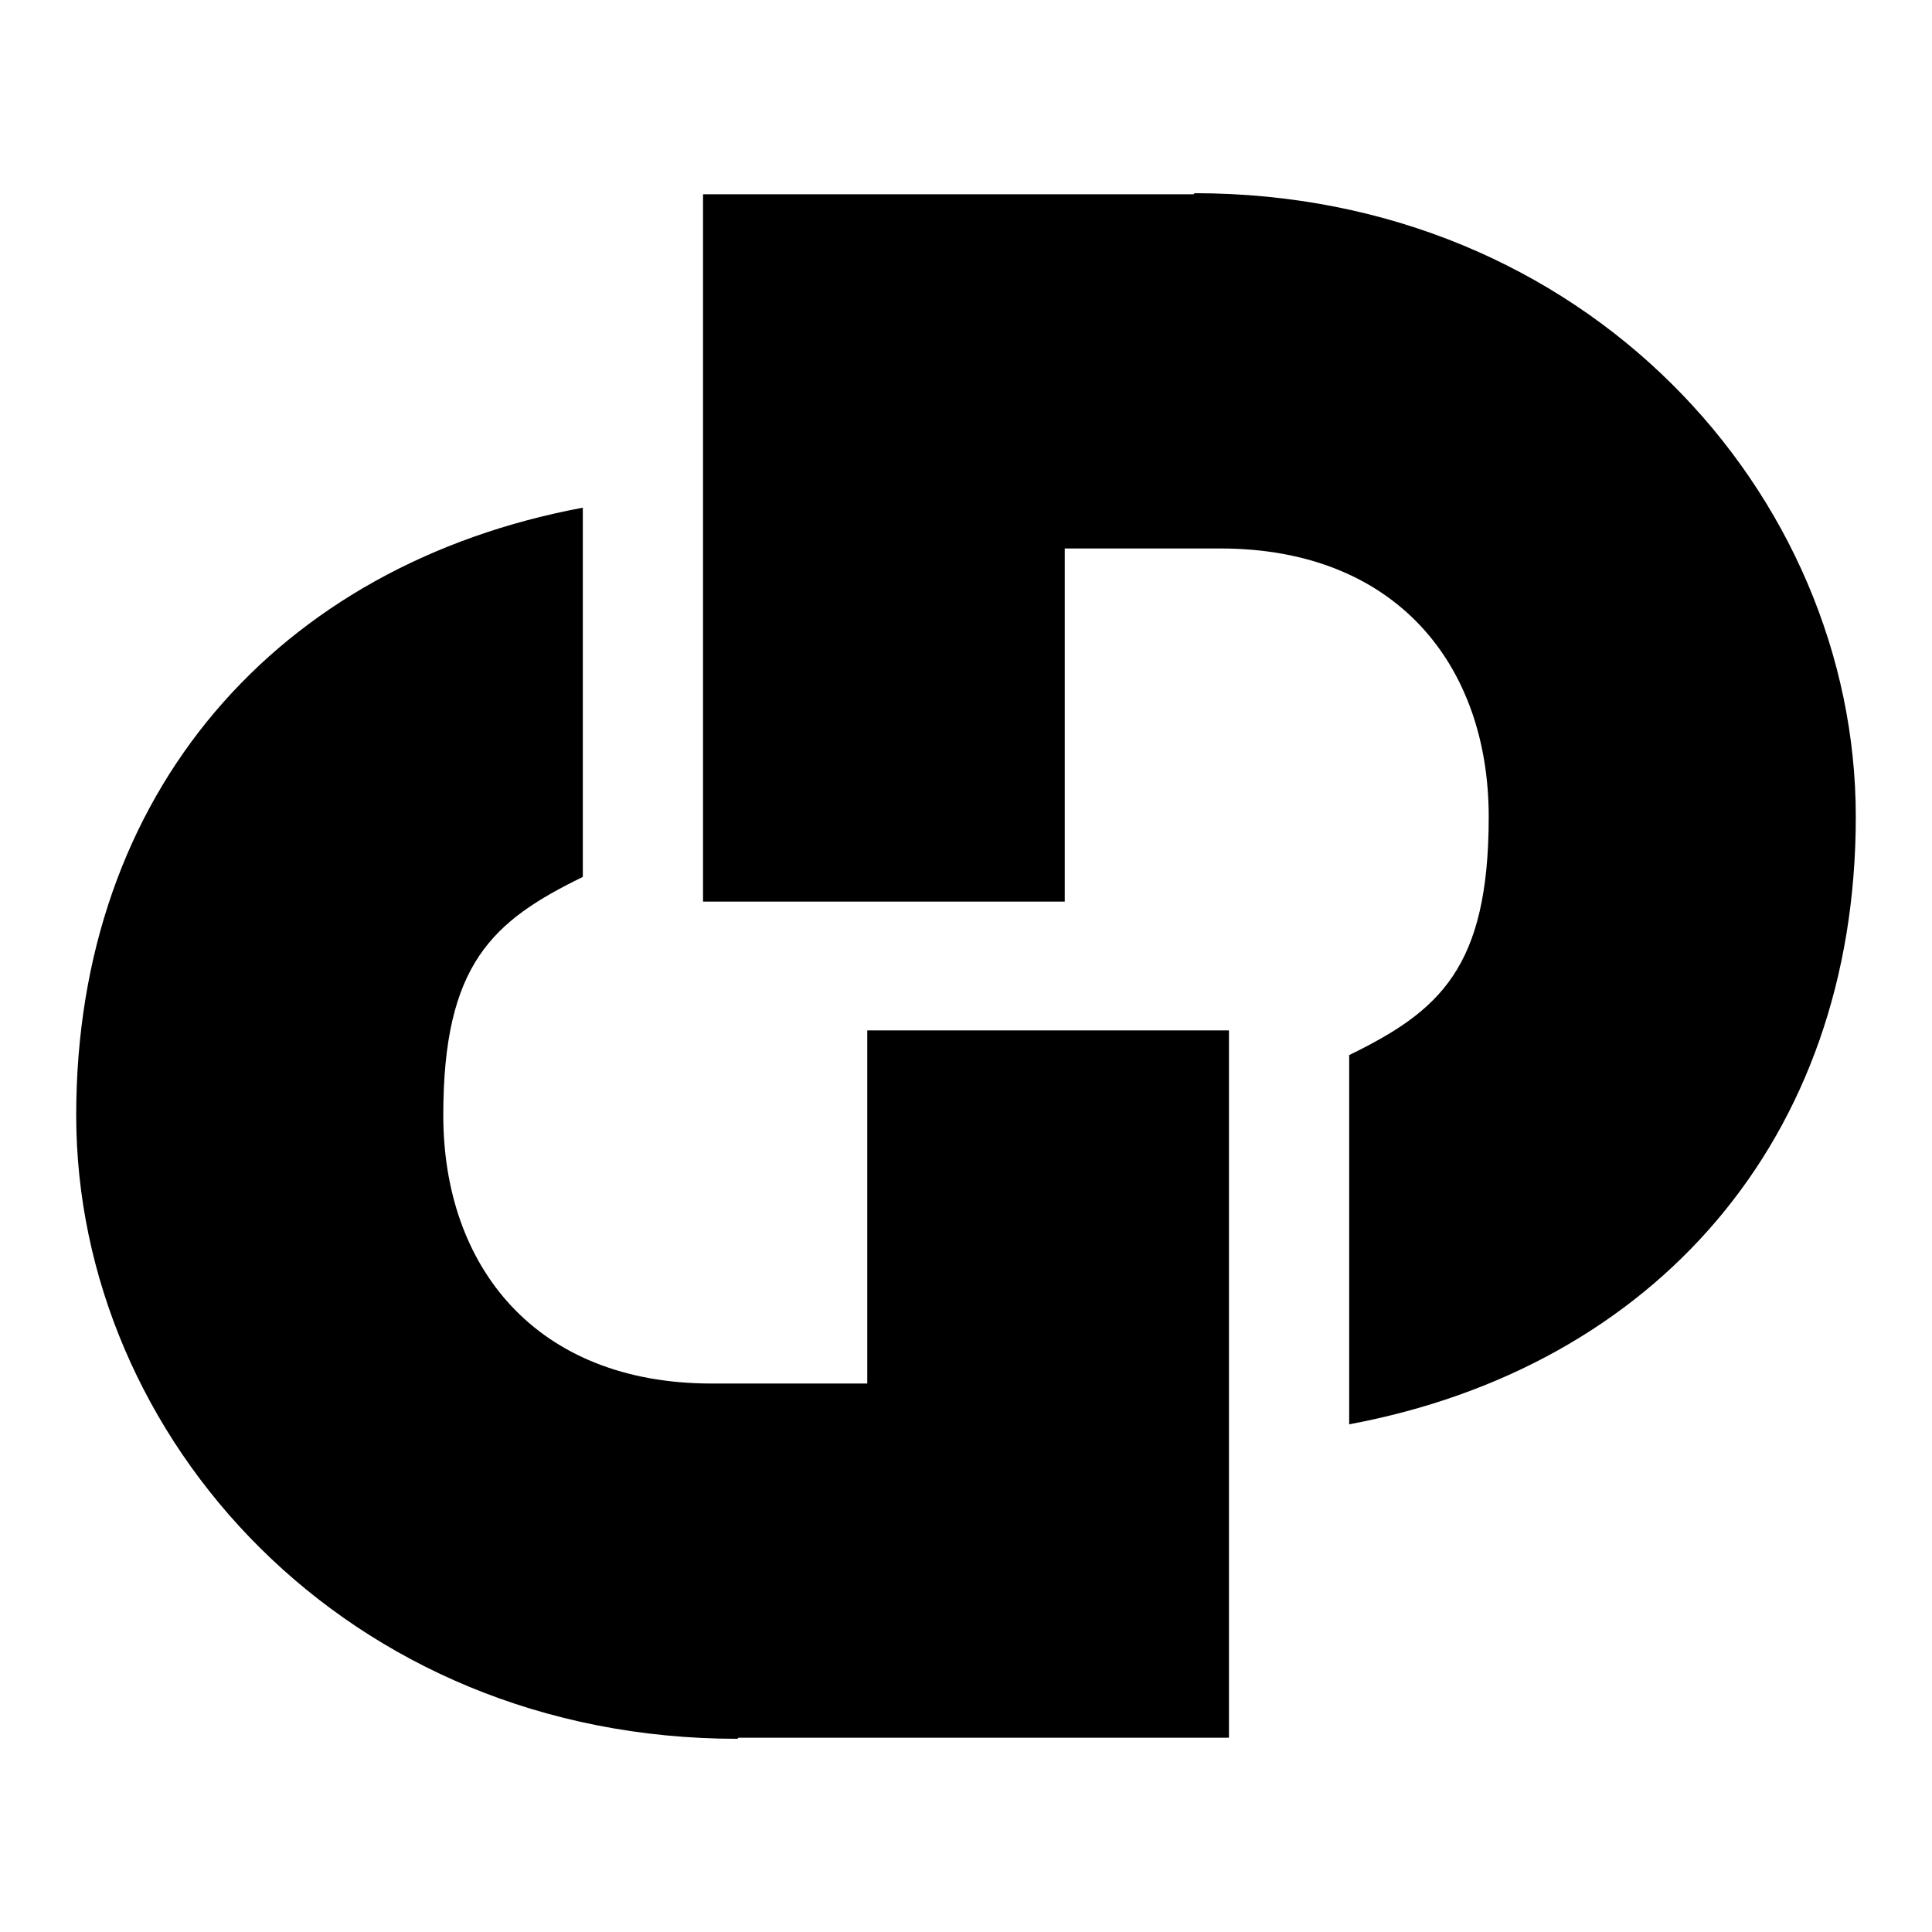 <svg viewBox="0 0 180 180" version="1.1" xmlns="http://www.w3.org/2000/svg" id="Layer_1">
  
  <path d="M68.8,161.9h45.7v-65.9h-33.7v32.9h-14.5c-16.4,0-25-10.9-25-25s4.6-18.1,13-22.2v-34.4c-28.4,5.3-47.2,26.5-47.2,56.6s25.2,58.1,61.6,58.1Z"></path>
  <path d="M111.2,18.1h-45.7v65.9h33.7v-32.9h14.5c16.4,0,25,10.9,25,25s-4.6,18.1-13,22.2v34.4c28.4-5.3,47.2-26.5,47.2-56.6s-25.2-58.1-61.6-58.1Z"></path>
</svg>